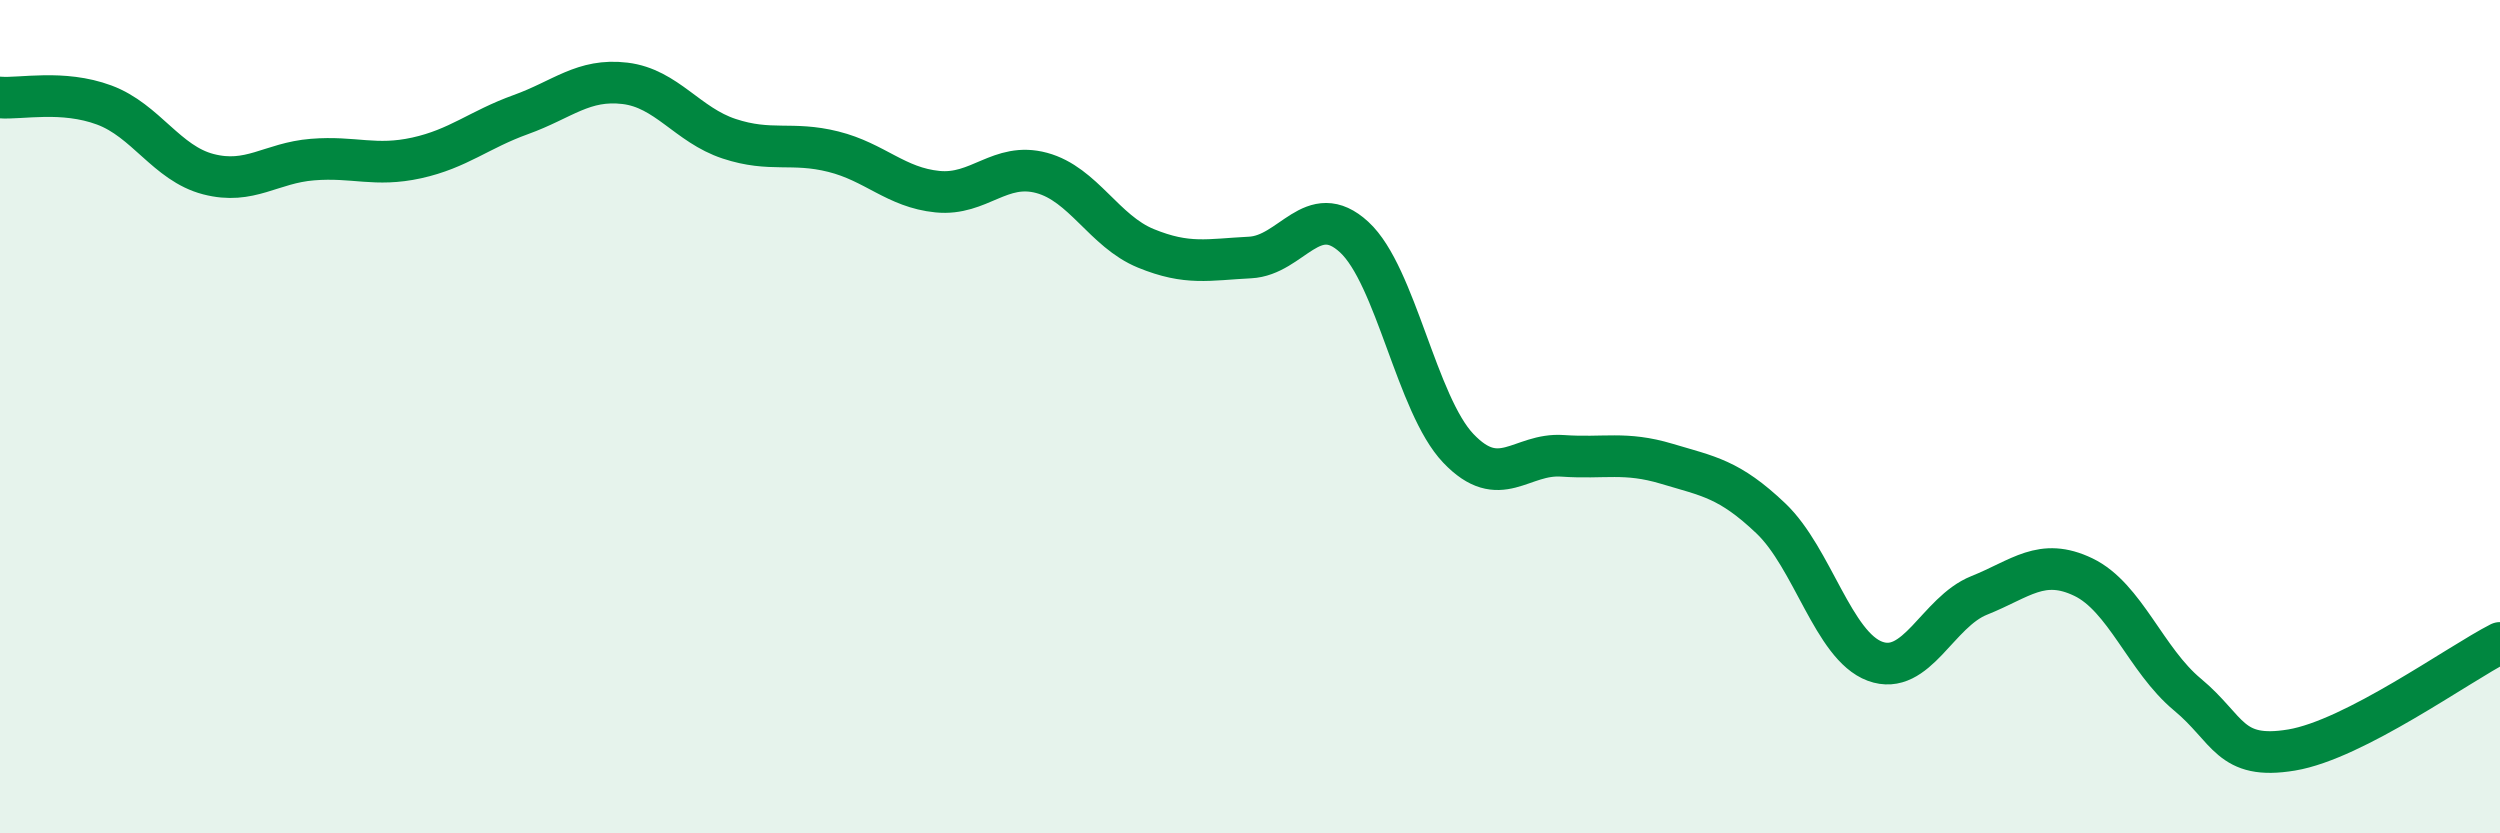 
    <svg width="60" height="20" viewBox="0 0 60 20" xmlns="http://www.w3.org/2000/svg">
      <path
        d="M 0,2.34 C 0.5,2.38 1.5,2.15 2.5,2.52 C 3.5,2.89 4,3.92 5,4.18 C 6,4.44 6.5,3.91 7.5,3.83 C 8.5,3.75 9,4.01 10,3.79 C 11,3.57 11.5,3.11 12.5,2.75 C 13.5,2.39 14,1.88 15,2 C 16,2.12 16.5,3 17.5,3.33 C 18.5,3.66 19,3.39 20,3.64 C 21,3.89 21.5,4.5 22.5,4.6 C 23.5,4.7 24,3.88 25,4.15 C 26,4.42 26.5,5.55 27.5,5.96 C 28.5,6.37 29,6.23 30,6.18 C 31,6.13 31.5,4.77 32.5,5.69 C 33.5,6.61 34,9.71 35,10.76 C 36,11.81 36.5,10.87 37.5,10.94 C 38.5,11.01 39,10.83 40,11.13 C 41,11.43 41.5,11.49 42.5,12.44 C 43.5,13.39 44,15.5 45,15.87 C 46,16.24 46.5,14.69 47.5,14.29 C 48.5,13.89 49,13.37 50,13.85 C 51,14.33 51.5,15.84 52.5,16.67 C 53.5,17.5 53.5,18.25 55,18 C 56.5,17.75 59,15.94 60,15.43L60 20L0 20Z"
        fill="#008740"
        opacity="0.1"
        stroke-linecap="round"
        stroke-linejoin="round"
      />
      <path
        d="M 0,2.34 C 0.5,2.38 1.5,2.15 2.5,2.52 C 3.5,2.89 4,3.92 5,4.18 C 6,4.44 6.5,3.91 7.5,3.83 C 8.5,3.75 9,4.01 10,3.79 C 11,3.57 11.5,3.11 12.5,2.75 C 13.5,2.39 14,1.88 15,2 C 16,2.12 16.5,3 17.5,3.33 C 18.5,3.66 19,3.39 20,3.64 C 21,3.89 21.5,4.5 22.5,4.6 C 23.5,4.7 24,3.88 25,4.15 C 26,4.42 26.5,5.55 27.5,5.96 C 28.5,6.37 29,6.23 30,6.18 C 31,6.13 31.5,4.77 32.5,5.69 C 33.5,6.61 34,9.71 35,10.76 C 36,11.81 36.5,10.87 37.5,10.94 C 38.5,11.01 39,10.83 40,11.13 C 41,11.43 41.5,11.49 42.5,12.44 C 43.5,13.39 44,15.5 45,15.87 C 46,16.24 46.5,14.69 47.5,14.29 C 48.5,13.89 49,13.37 50,13.85 C 51,14.33 51.5,15.84 52.5,16.67 C 53.5,17.5 53.5,18.25 55,18 C 56.5,17.75 59,15.94 60,15.43"
        stroke="#008740"
        stroke-width="1"
        fill="none"
        stroke-linecap="round"
        stroke-linejoin="round"
      />
    </svg>
  